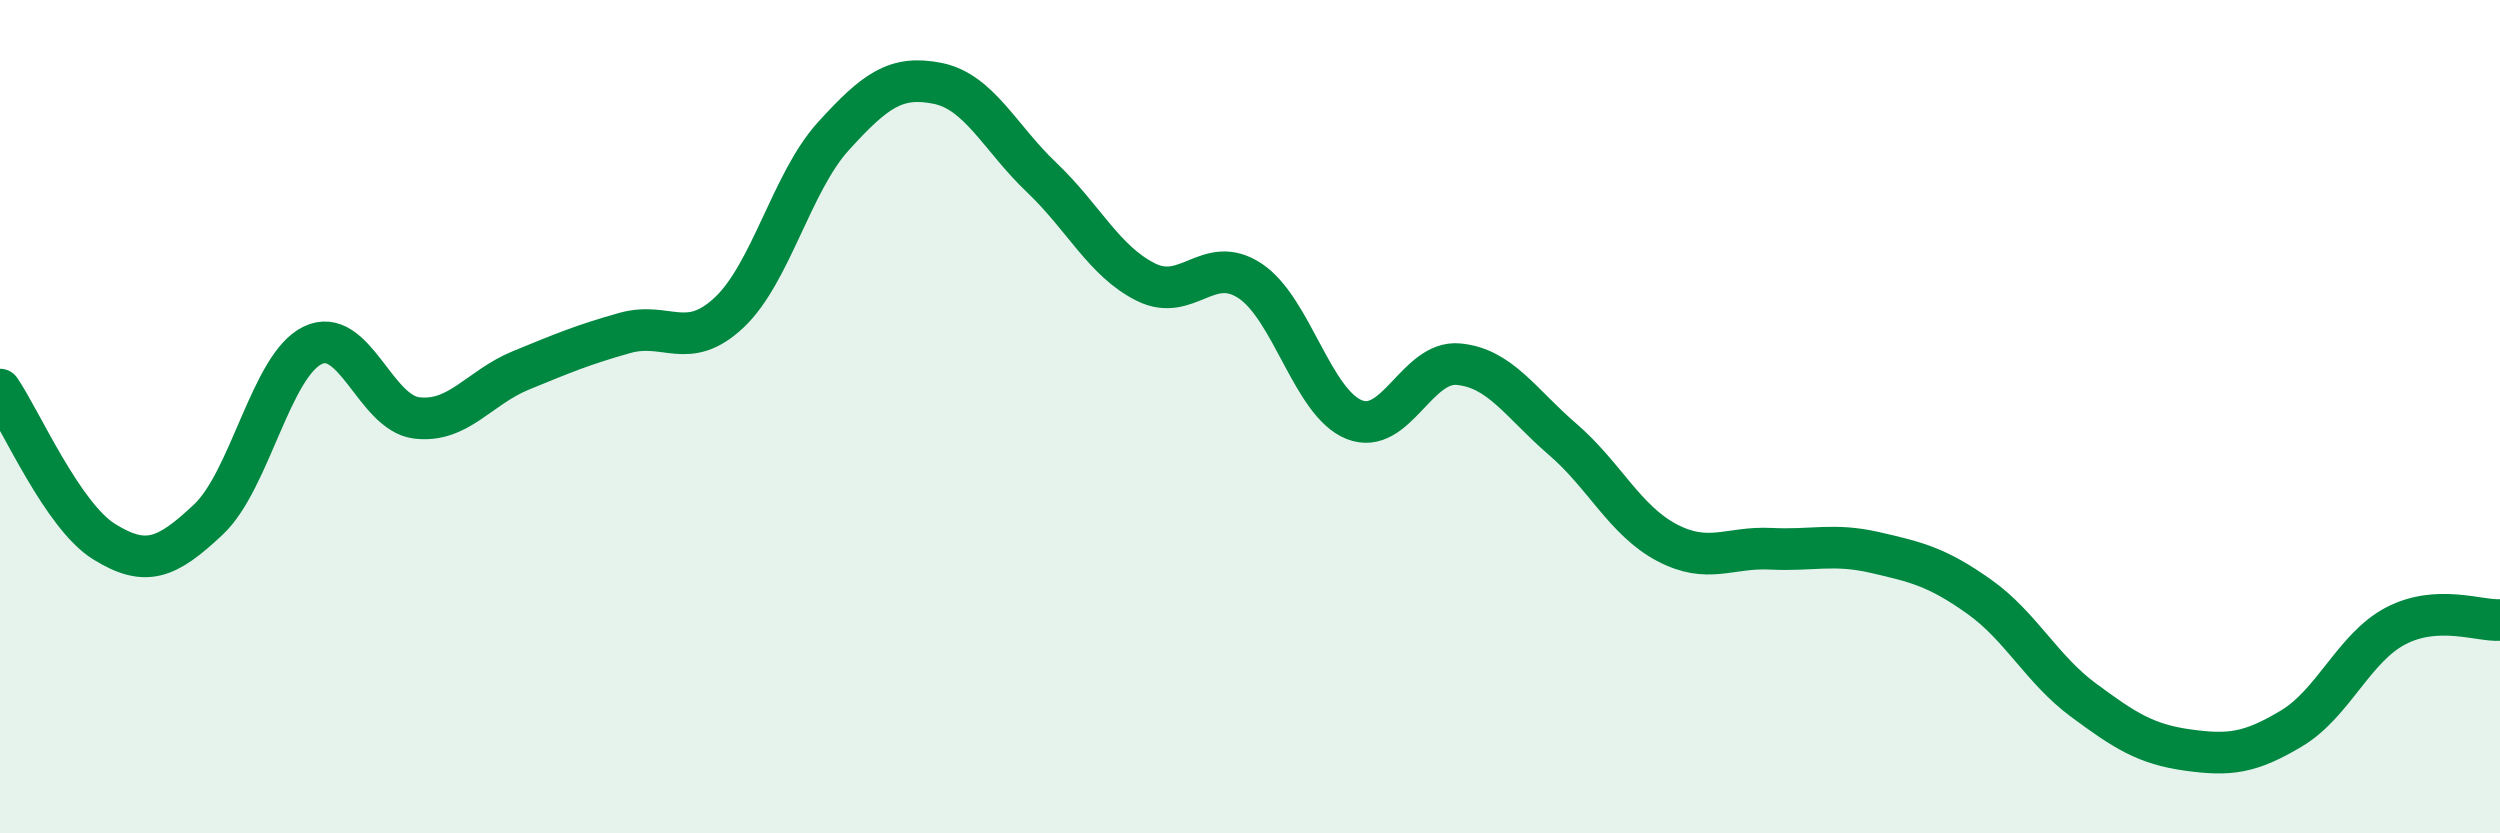 
    <svg width="60" height="20" viewBox="0 0 60 20" xmlns="http://www.w3.org/2000/svg">
      <path
        d="M 0,9.35 C 0.5,10.08 1.5,12.38 2.5,13 C 3.5,13.62 4,13.41 5,12.47 C 6,11.53 6.5,8.78 7.5,8.29 C 8.5,7.8 9,9.91 10,10.03 C 11,10.15 11.5,9.3 12.5,8.89 C 13.5,8.48 14,8.27 15,7.99 C 16,7.71 16.5,8.44 17.5,7.5 C 18.5,6.56 19,4.37 20,3.27 C 21,2.17 21.5,1.8 22.5,2 C 23.5,2.2 24,3.31 25,4.26 C 26,5.21 26.5,6.27 27.5,6.77 C 28.5,7.27 29,6.08 30,6.74 C 31,7.4 31.5,9.67 32.5,10.07 C 33.5,10.47 34,8.65 35,8.74 C 36,8.83 36.5,9.68 37.5,10.54 C 38.5,11.4 39,12.49 40,13.02 C 41,13.55 41.5,13.12 42.5,13.17 C 43.5,13.22 44,13.03 45,13.26 C 46,13.49 46.5,13.61 47.5,14.32 C 48.5,15.03 49,16.06 50,16.8 C 51,17.54 51.5,17.86 52.5,18 C 53.5,18.14 54,18.08 55,17.48 C 56,16.88 56.5,15.54 57.5,15.02 C 58.5,14.5 59.5,14.91 60,14.88L60 20L0 20Z"
        fill="#008740"
        opacity="0.1"
        stroke-linecap="round"
        stroke-linejoin="round"
      />
      <path
        d="M 0,9.35 C 0.5,10.08 1.5,12.38 2.5,13 C 3.5,13.62 4,13.41 5,12.47 C 6,11.53 6.5,8.78 7.5,8.29 C 8.5,7.8 9,9.91 10,10.03 C 11,10.15 11.5,9.3 12.5,8.89 C 13.5,8.48 14,8.27 15,7.99 C 16,7.71 16.5,8.44 17.5,7.5 C 18.5,6.56 19,4.37 20,3.27 C 21,2.17 21.5,1.8 22.5,2 C 23.5,2.2 24,3.31 25,4.26 C 26,5.21 26.5,6.27 27.5,6.77 C 28.5,7.27 29,6.08 30,6.74 C 31,7.4 31.5,9.67 32.5,10.07 C 33.5,10.47 34,8.65 35,8.74 C 36,8.83 36.5,9.68 37.5,10.54 C 38.5,11.4 39,12.49 40,13.02 C 41,13.55 41.5,13.12 42.5,13.17 C 43.5,13.22 44,13.03 45,13.26 C 46,13.49 46.5,13.61 47.5,14.32 C 48.5,15.03 49,16.06 50,16.8 C 51,17.54 51.5,17.86 52.5,18 C 53.5,18.14 54,18.08 55,17.48 C 56,16.88 56.5,15.54 57.5,15.02 C 58.5,14.5 59.5,14.91 60,14.88"
        stroke="#008740"
        stroke-width="1"
        fill="none"
        stroke-linecap="round"
        stroke-linejoin="round"
      />
    </svg>
  